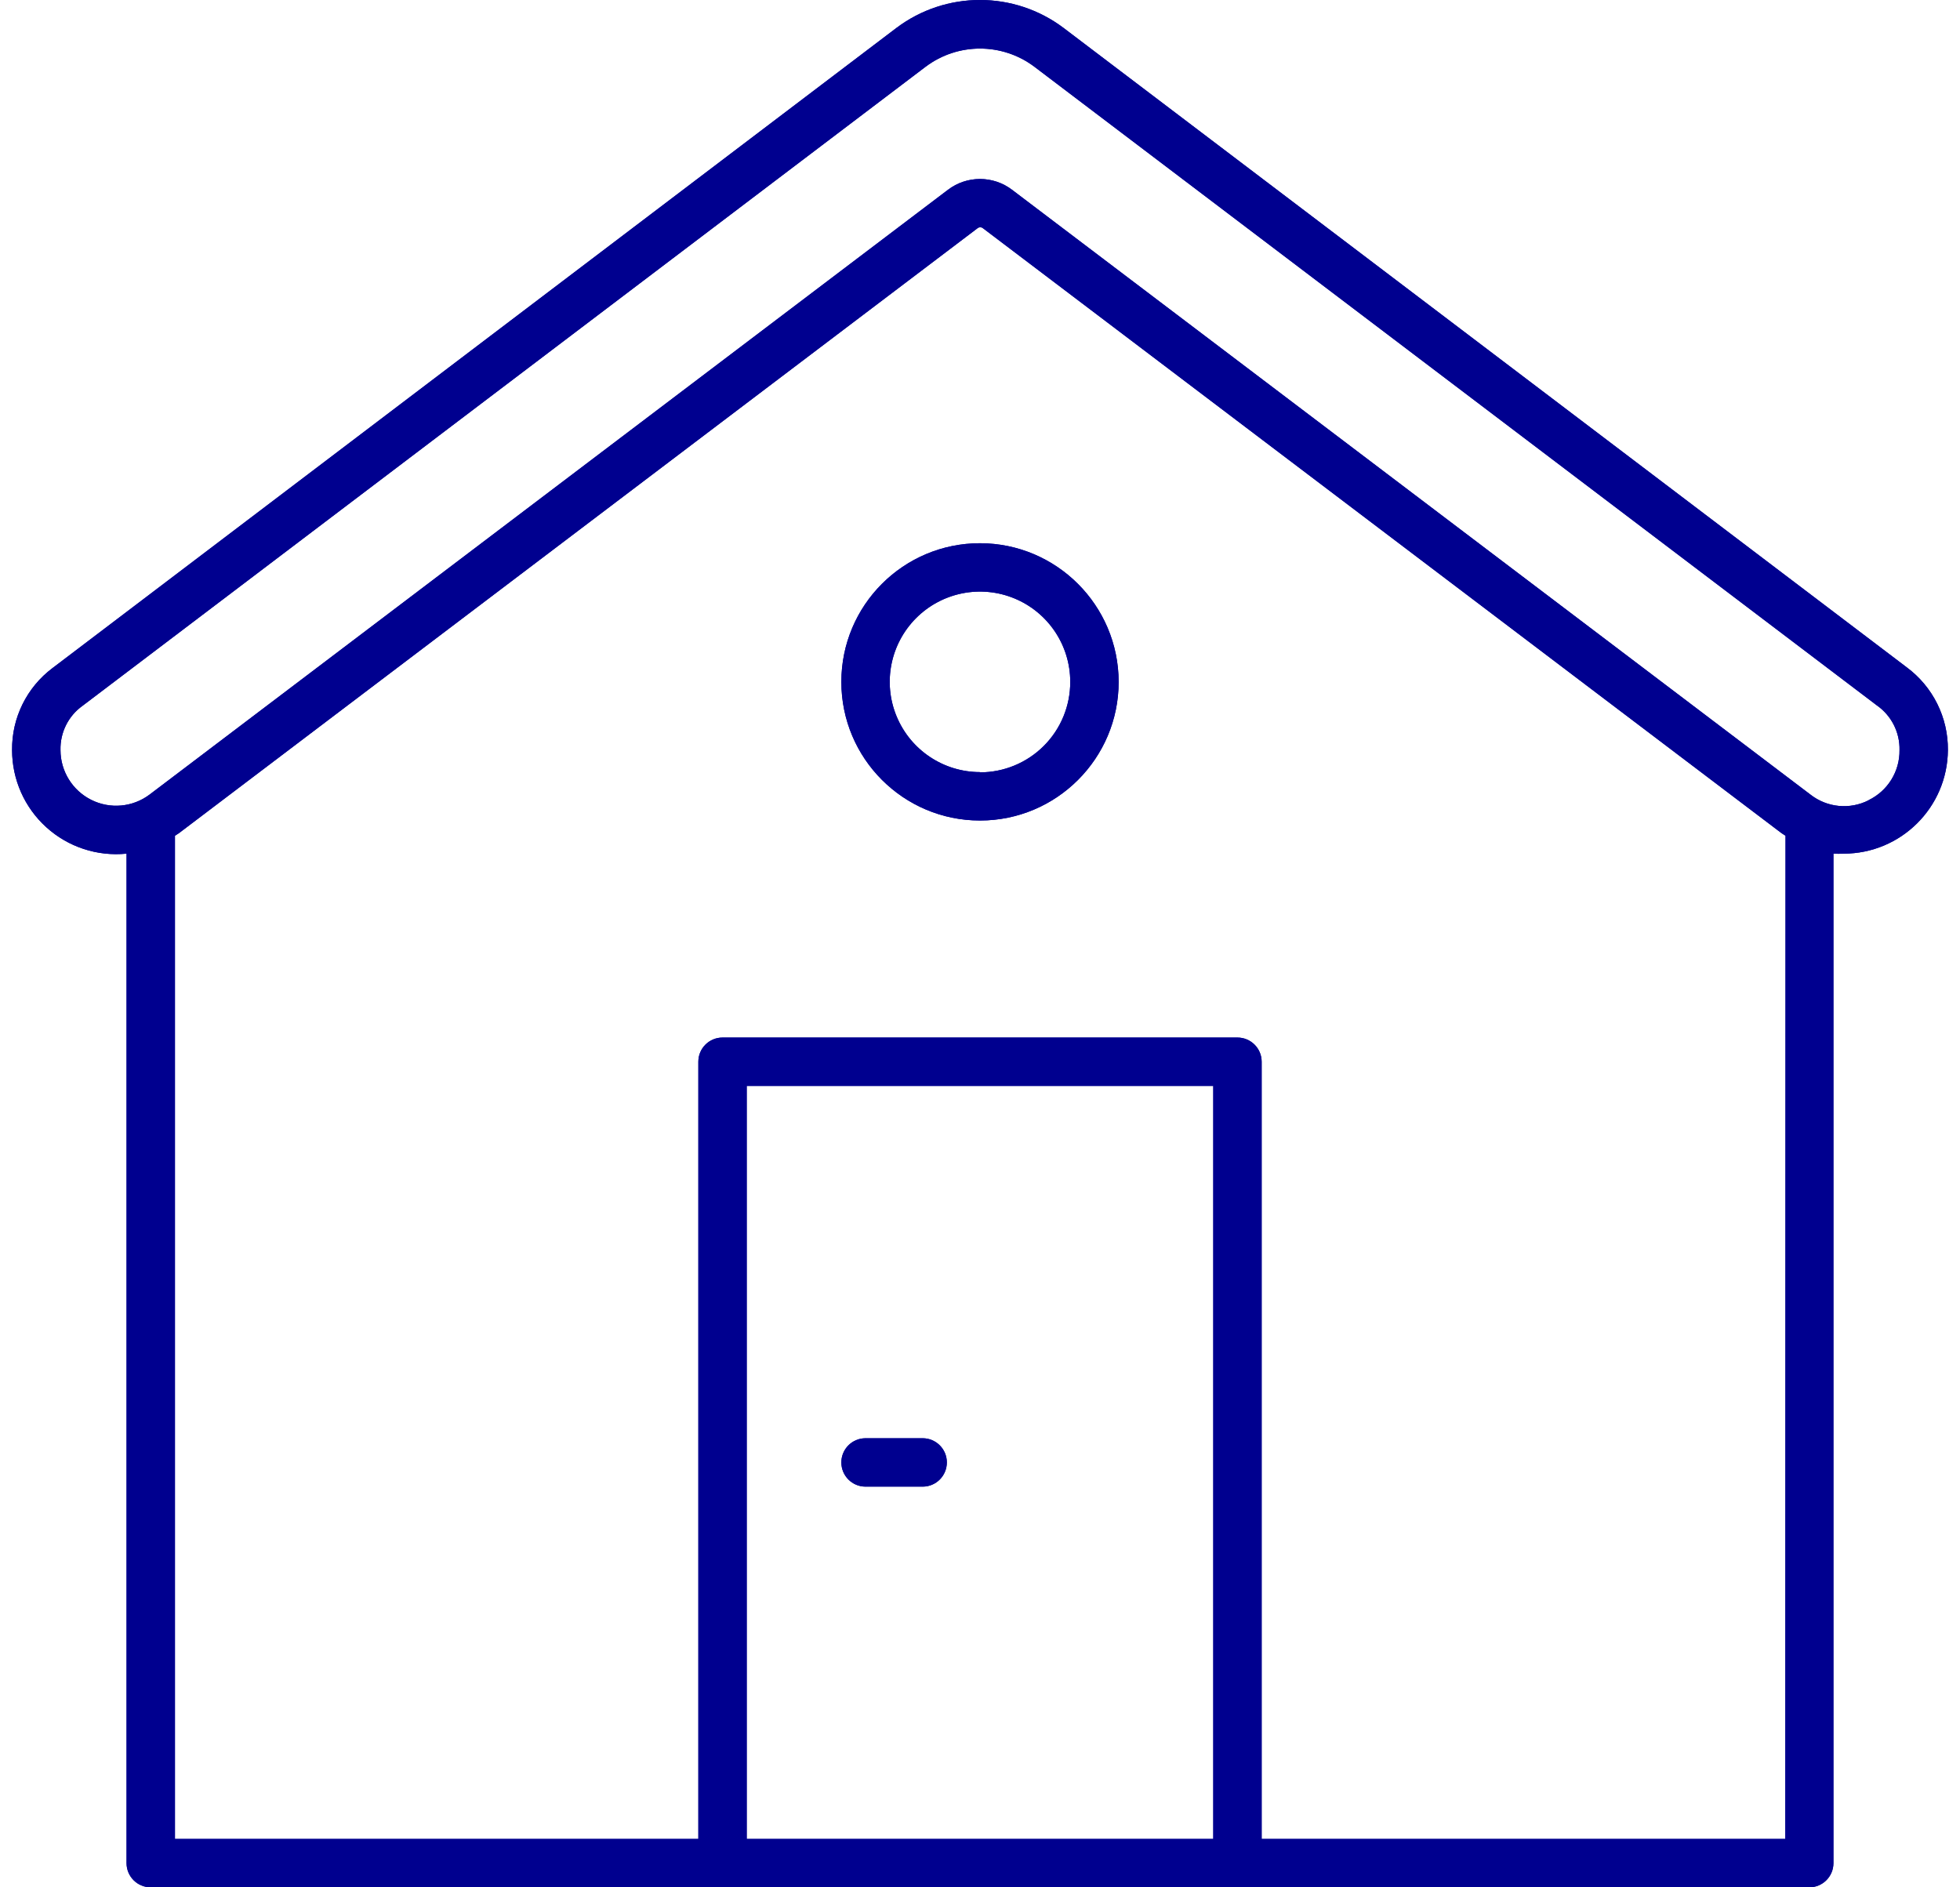 <?xml version="1.0" encoding="UTF-8"?>
<svg width="54px" height="52px" viewBox="0 0 54 52" version="1.1" xmlns="http://www.w3.org/2000/svg" xmlns:xlink="http://www.w3.org/1999/xlink">
    <!-- Generator: Sketch 63.1 (92452) - https://sketch.com -->
    <title>Icon/casa</title>
    <desc>Created with Sketch.</desc>
    <g id="pagina" stroke="none" stroke-width="1" fill="none" fill-rule="evenodd">
        <g id="proposta_02_con_prima_riga_uniformata_alla_altre" transform="translate(-40, -960)" fill="#00008F">
            <g id="desktop/voice_one" transform="translate(15, 914)">
                <g id="Icon/96px_2px/Property&amp;Casualty/House_Blue" transform="translate(20, 40)">
                    <g id="icon_96_pc_2px_house" stroke-width="1" fill-rule="evenodd" transform="translate(5.333, 6)">
                        <path d="M52.2,18.387 L28.973,0.773 C27.608,-0.258 25.725,-0.258 24.36,0.773 L1.113,18.407 C0.403,18.94 -0.01,19.779 -0,20.667 C-0,21.477 0.342,22.25 0.943,22.793 C1.544,23.337 2.347,23.601 3.153,23.52 L3.153,51.333 C3.153,51.702 3.452,52 3.82,52 L49.513,52 C49.882,52 50.18,51.702 50.18,51.333 L50.18,23.52 C50.273,23.525 50.367,23.525 50.46,23.52 C52.039,23.52 53.322,22.246 53.333,20.667 C53.342,19.769 52.921,18.922 52.2,18.387 Z M33.093,50.667 L20.24,50.667 L20.24,29.92 L33.093,29.92 L33.093,50.667 Z M48.853,50.667 L34.427,50.667 L34.427,29.253 C34.427,28.885 34.128,28.587 33.76,28.587 L19.573,28.587 C19.205,28.587 18.907,28.885 18.907,29.253 L18.907,50.667 L4.487,50.667 L4.487,23.027 L4.6,22.953 L26.6,6.287 C26.643,6.253 26.703,6.253 26.747,6.287 L48.747,22.953 L48.86,23.027 L48.853,50.667 Z M51.153,22.047 C50.634,22.313 50.007,22.253 49.547,21.893 L27.547,5.227 C27.026,4.833 26.307,4.833 25.787,5.227 L3.787,21.893 C3.322,22.242 2.7,22.298 2.181,22.038 C1.661,21.778 1.333,21.247 1.333,20.667 C1.321,20.185 1.548,19.727 1.94,19.447 L25.167,1.84 C26.055,1.171 27.279,1.171 28.167,1.84 L51.373,19.433 C51.776,19.713 52.012,20.176 52,20.667 C52.009,21.254 51.676,21.792 51.147,22.047 L51.153,22.047 Z" id="Shape" fill-rule="nonzero"></path>
                        <path d="M26.667,14.967 C24.557,14.967 22.847,16.677 22.847,18.787 C22.847,20.896 24.557,22.607 26.667,22.607 C28.776,22.607 30.487,20.896 30.487,18.787 C30.483,16.678 28.775,14.97 26.667,14.967 L26.667,14.967 Z M26.667,21.273 C25.661,21.273 24.754,20.667 24.369,19.738 C23.984,18.809 24.197,17.74 24.908,17.028 C25.62,16.317 26.689,16.104 27.618,16.489 C28.547,16.874 29.153,17.781 29.153,18.787 C29.155,19.447 28.894,20.082 28.427,20.549 C27.961,21.017 27.327,21.28 26.667,21.28 L26.667,21.273 Z" id="Shape" fill-rule="nonzero"></path>
                        <path d="M23.513,40.96 L25.087,40.96 C25.455,40.96 25.753,40.662 25.753,40.293 C25.753,39.925 25.455,39.627 25.087,39.627 L23.513,39.627 C23.145,39.627 22.847,39.925 22.847,40.293 C22.847,40.662 23.145,40.96 23.513,40.96 Z" id="Shape" fill-rule="nonzero"></path>
                    </g>
                    <path d="M57.533,24.387 L34.307,6.773 C32.942,5.742 31.058,5.742 29.693,6.773 L6.447,24.407 C5.737,24.94 5.323,25.779 5.333,26.667 C5.333,27.477 5.676,28.25 6.277,28.793 C6.877,29.337 7.68,29.601 8.487,29.52 L8.487,57.333 C8.487,57.702 8.785,58 9.153,58 L54.847,58 C55.215,58 55.513,57.702 55.513,57.333 L55.513,29.52 C55.607,29.525 55.7,29.525 55.793,29.52 C57.372,29.52 58.656,28.246 58.667,26.667 C58.675,25.769 58.254,24.922 57.533,24.387 Z M38.427,56.667 L25.573,56.667 L25.573,35.92 L38.427,35.92 L38.427,56.667 Z M54.187,56.667 L39.76,56.667 L39.76,35.253 C39.76,34.885 39.462,34.587 39.093,34.587 L24.907,34.587 C24.538,34.587 24.24,34.885 24.24,35.253 L24.24,56.667 L9.82,56.667 L9.82,29.027 L9.933,28.953 L31.933,12.287 C31.977,12.253 32.037,12.253 32.08,12.287 L54.08,28.953 L54.193,29.027 L54.187,56.667 Z M56.487,28.047 C55.967,28.313 55.34,28.253 54.88,27.893 L32.88,11.227 C32.359,10.833 31.641,10.833 31.12,11.227 L9.12,27.893 C8.655,28.242 8.034,28.298 7.514,28.038 C6.995,27.778 6.667,27.247 6.667,26.667 C6.654,26.185 6.881,25.727 7.273,25.447 L30.5,7.84 C31.388,7.171 32.612,7.171 33.5,7.84 L56.707,25.433 C57.109,25.713 57.345,26.176 57.334,26.667 C57.342,27.254 57.009,27.792 56.48,28.047 L56.487,28.047 Z" id="Shape" fill-rule="nonzero"></path>
                    <path d="M32,20.967 C29.89,20.967 28.18,22.677 28.18,24.787 C28.18,26.896 29.89,28.607 32,28.607 C34.11,28.607 35.82,26.896 35.82,24.787 C35.816,22.678 34.108,20.97 32,20.967 L32,20.967 Z M32,27.273 C30.994,27.273 30.088,26.667 29.703,25.738 C29.318,24.809 29.53,23.74 30.242,23.028 C30.953,22.317 32.022,22.104 32.952,22.489 C33.881,22.874 34.487,23.781 34.487,24.787 C34.488,25.447 34.227,26.082 33.761,26.549 C33.294,27.017 32.661,27.28 32,27.28 L32,27.273 Z" id="Shape" fill-rule="nonzero"></path>
                    <path d="M28.847,46.96 L30.42,46.96 C30.788,46.96 31.087,46.662 31.087,46.293 C31.087,45.925 30.788,45.627 30.42,45.627 L28.847,45.627 C28.478,45.627 28.18,45.925 28.18,46.293 C28.18,46.662 28.478,46.96 28.847,46.96 Z" id="Shape" fill-rule="nonzero"></path>
                </g>
            </g>
        </g>
    </g>
</svg>